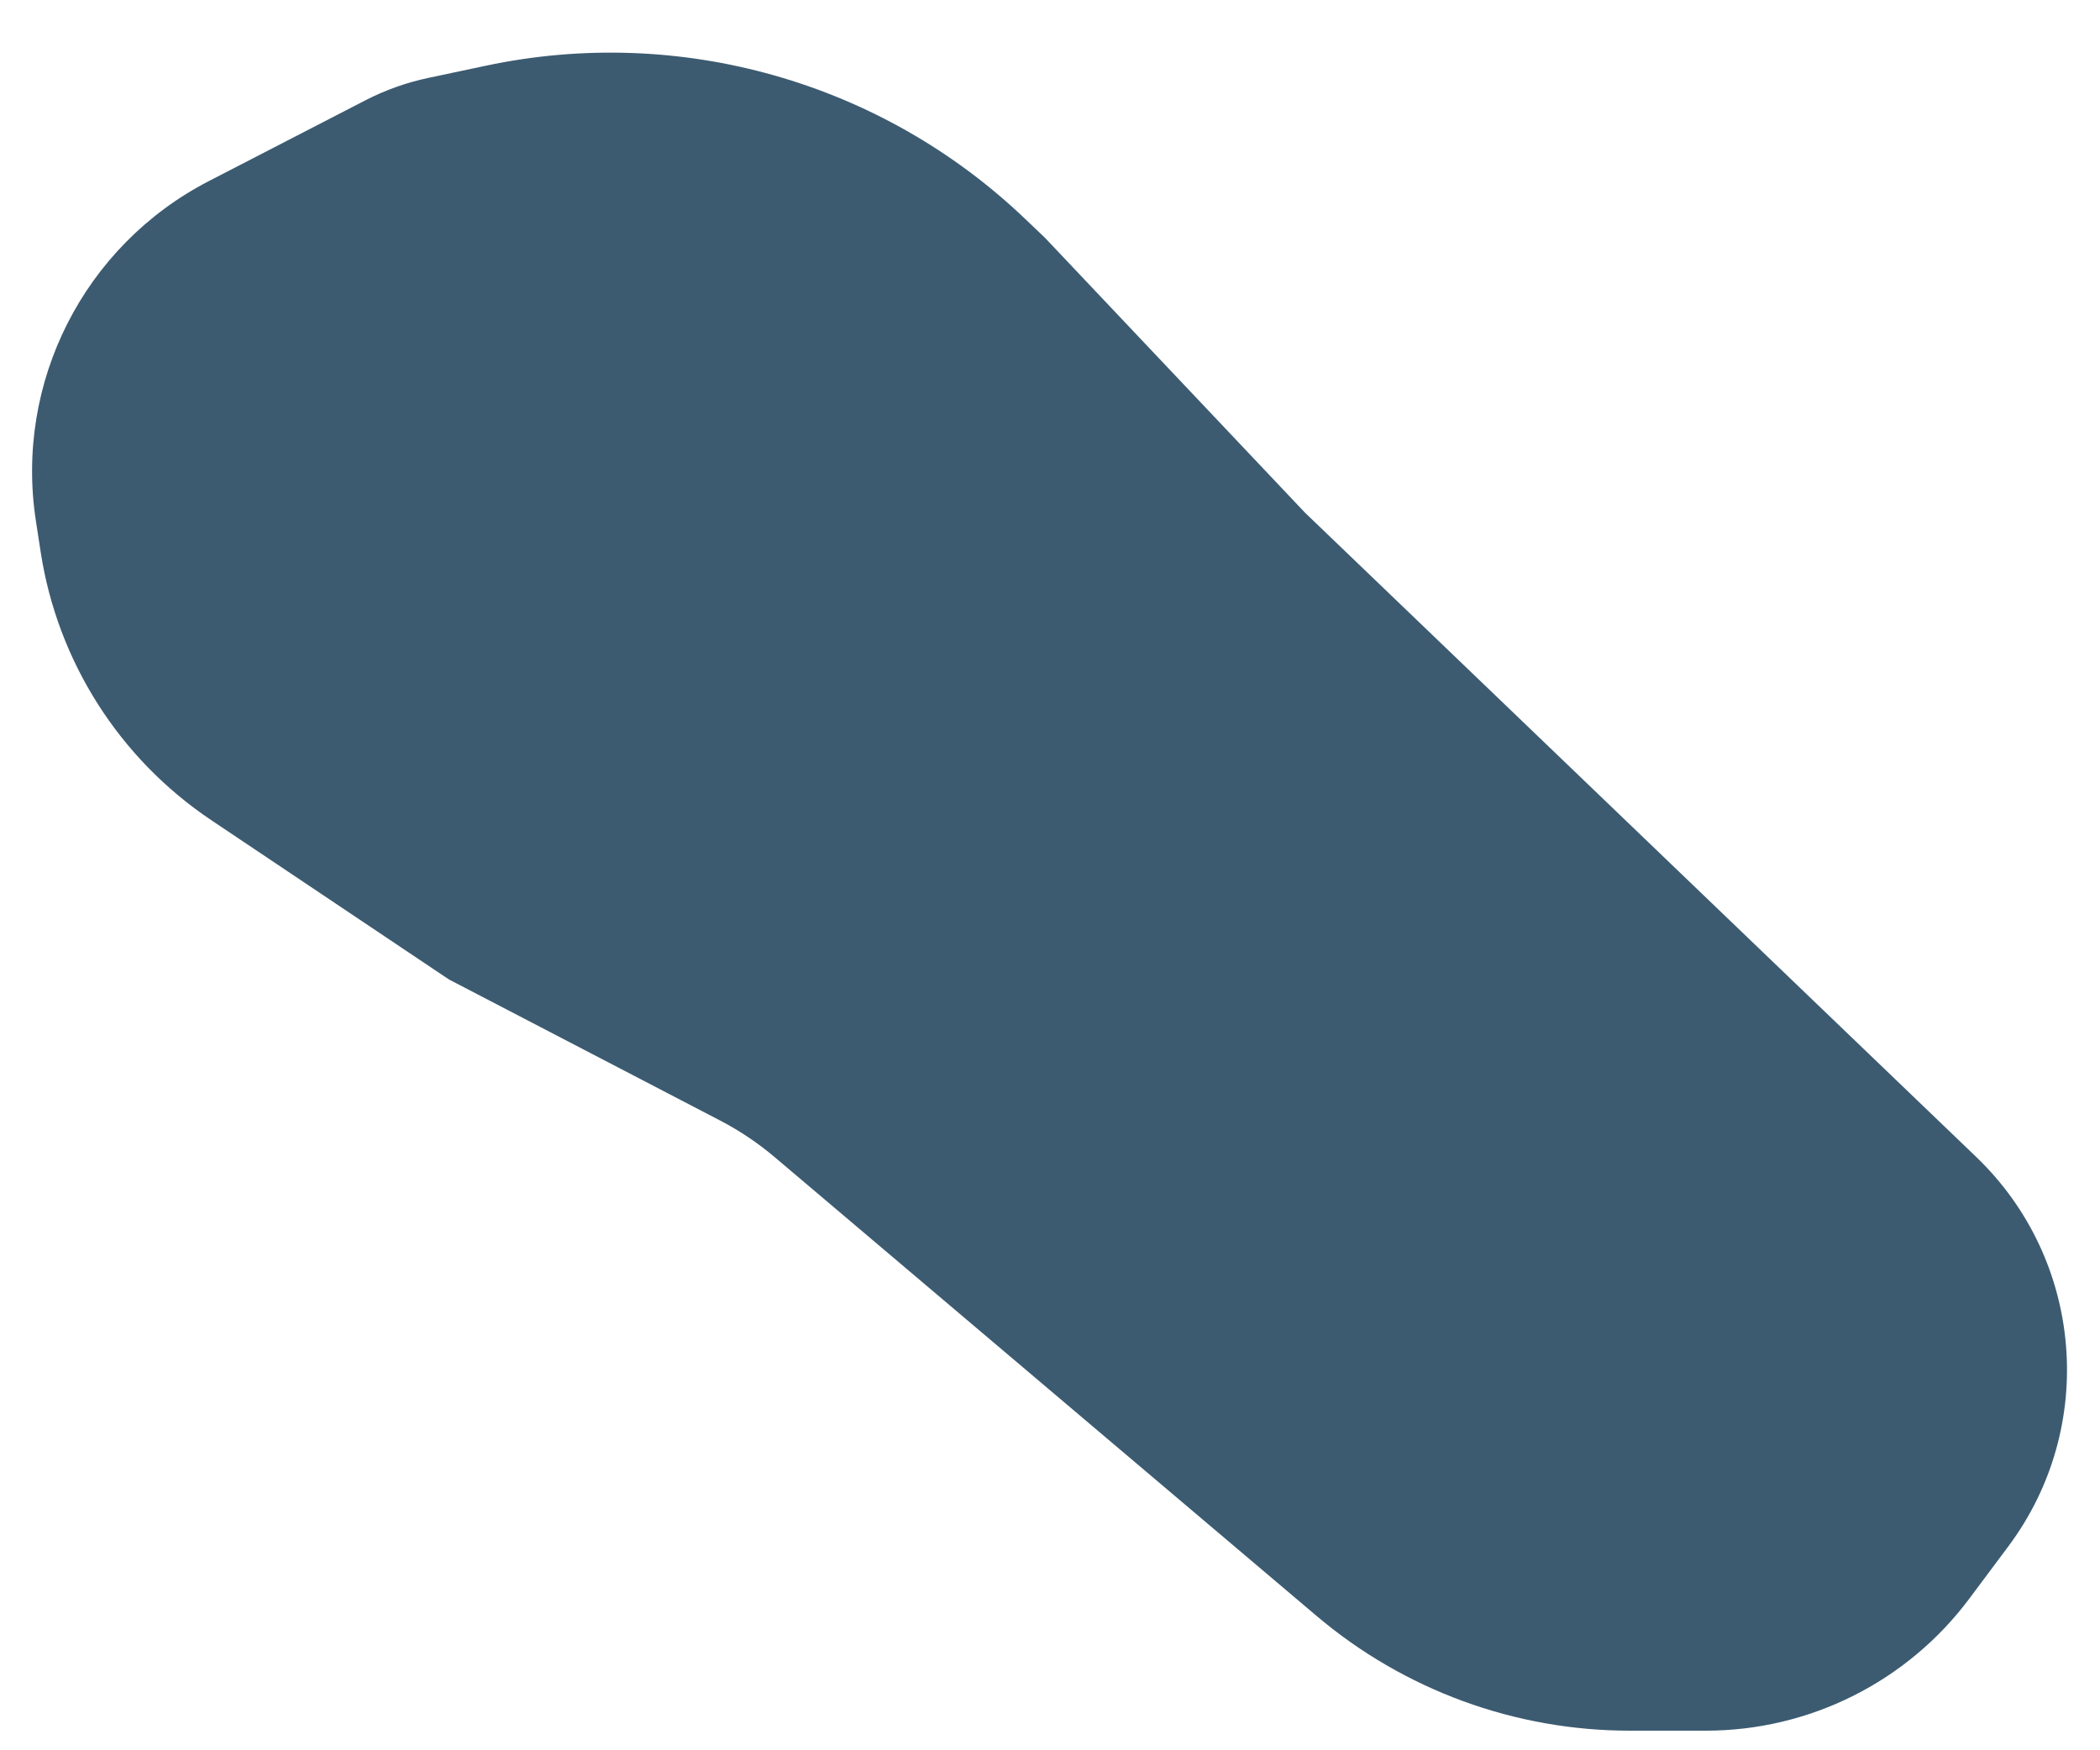 <?xml version="1.0" encoding="utf-8"?>
<svg xmlns="http://www.w3.org/2000/svg" fill="none" height="100%" overflow="visible" preserveAspectRatio="none" style="display: block;" viewBox="0 0 36 30" width="100%">
<path d="M27.937 29.664H29.244C31.022 29.664 32.697 28.825 33.761 27.399L34.43 26.503C35.956 24.459 35.72 21.598 33.879 19.831L22.373 8.789L17.916 4.078L17.571 3.749C15.113 1.403 11.655 0.421 8.331 1.126L7.344 1.335C6.965 1.415 6.599 1.546 6.255 1.724L3.58 3.104C1.441 4.208 0.248 6.555 0.616 8.933L0.698 9.466C0.987 11.337 2.047 13.002 3.619 14.056L7.696 16.788L12.349 19.208C12.682 19.382 12.995 19.592 13.282 19.835L22.571 27.698C24.071 28.968 25.972 29.664 27.937 29.664Z" fill="#3C5B71" id="Vector 6021"/>
</svg>